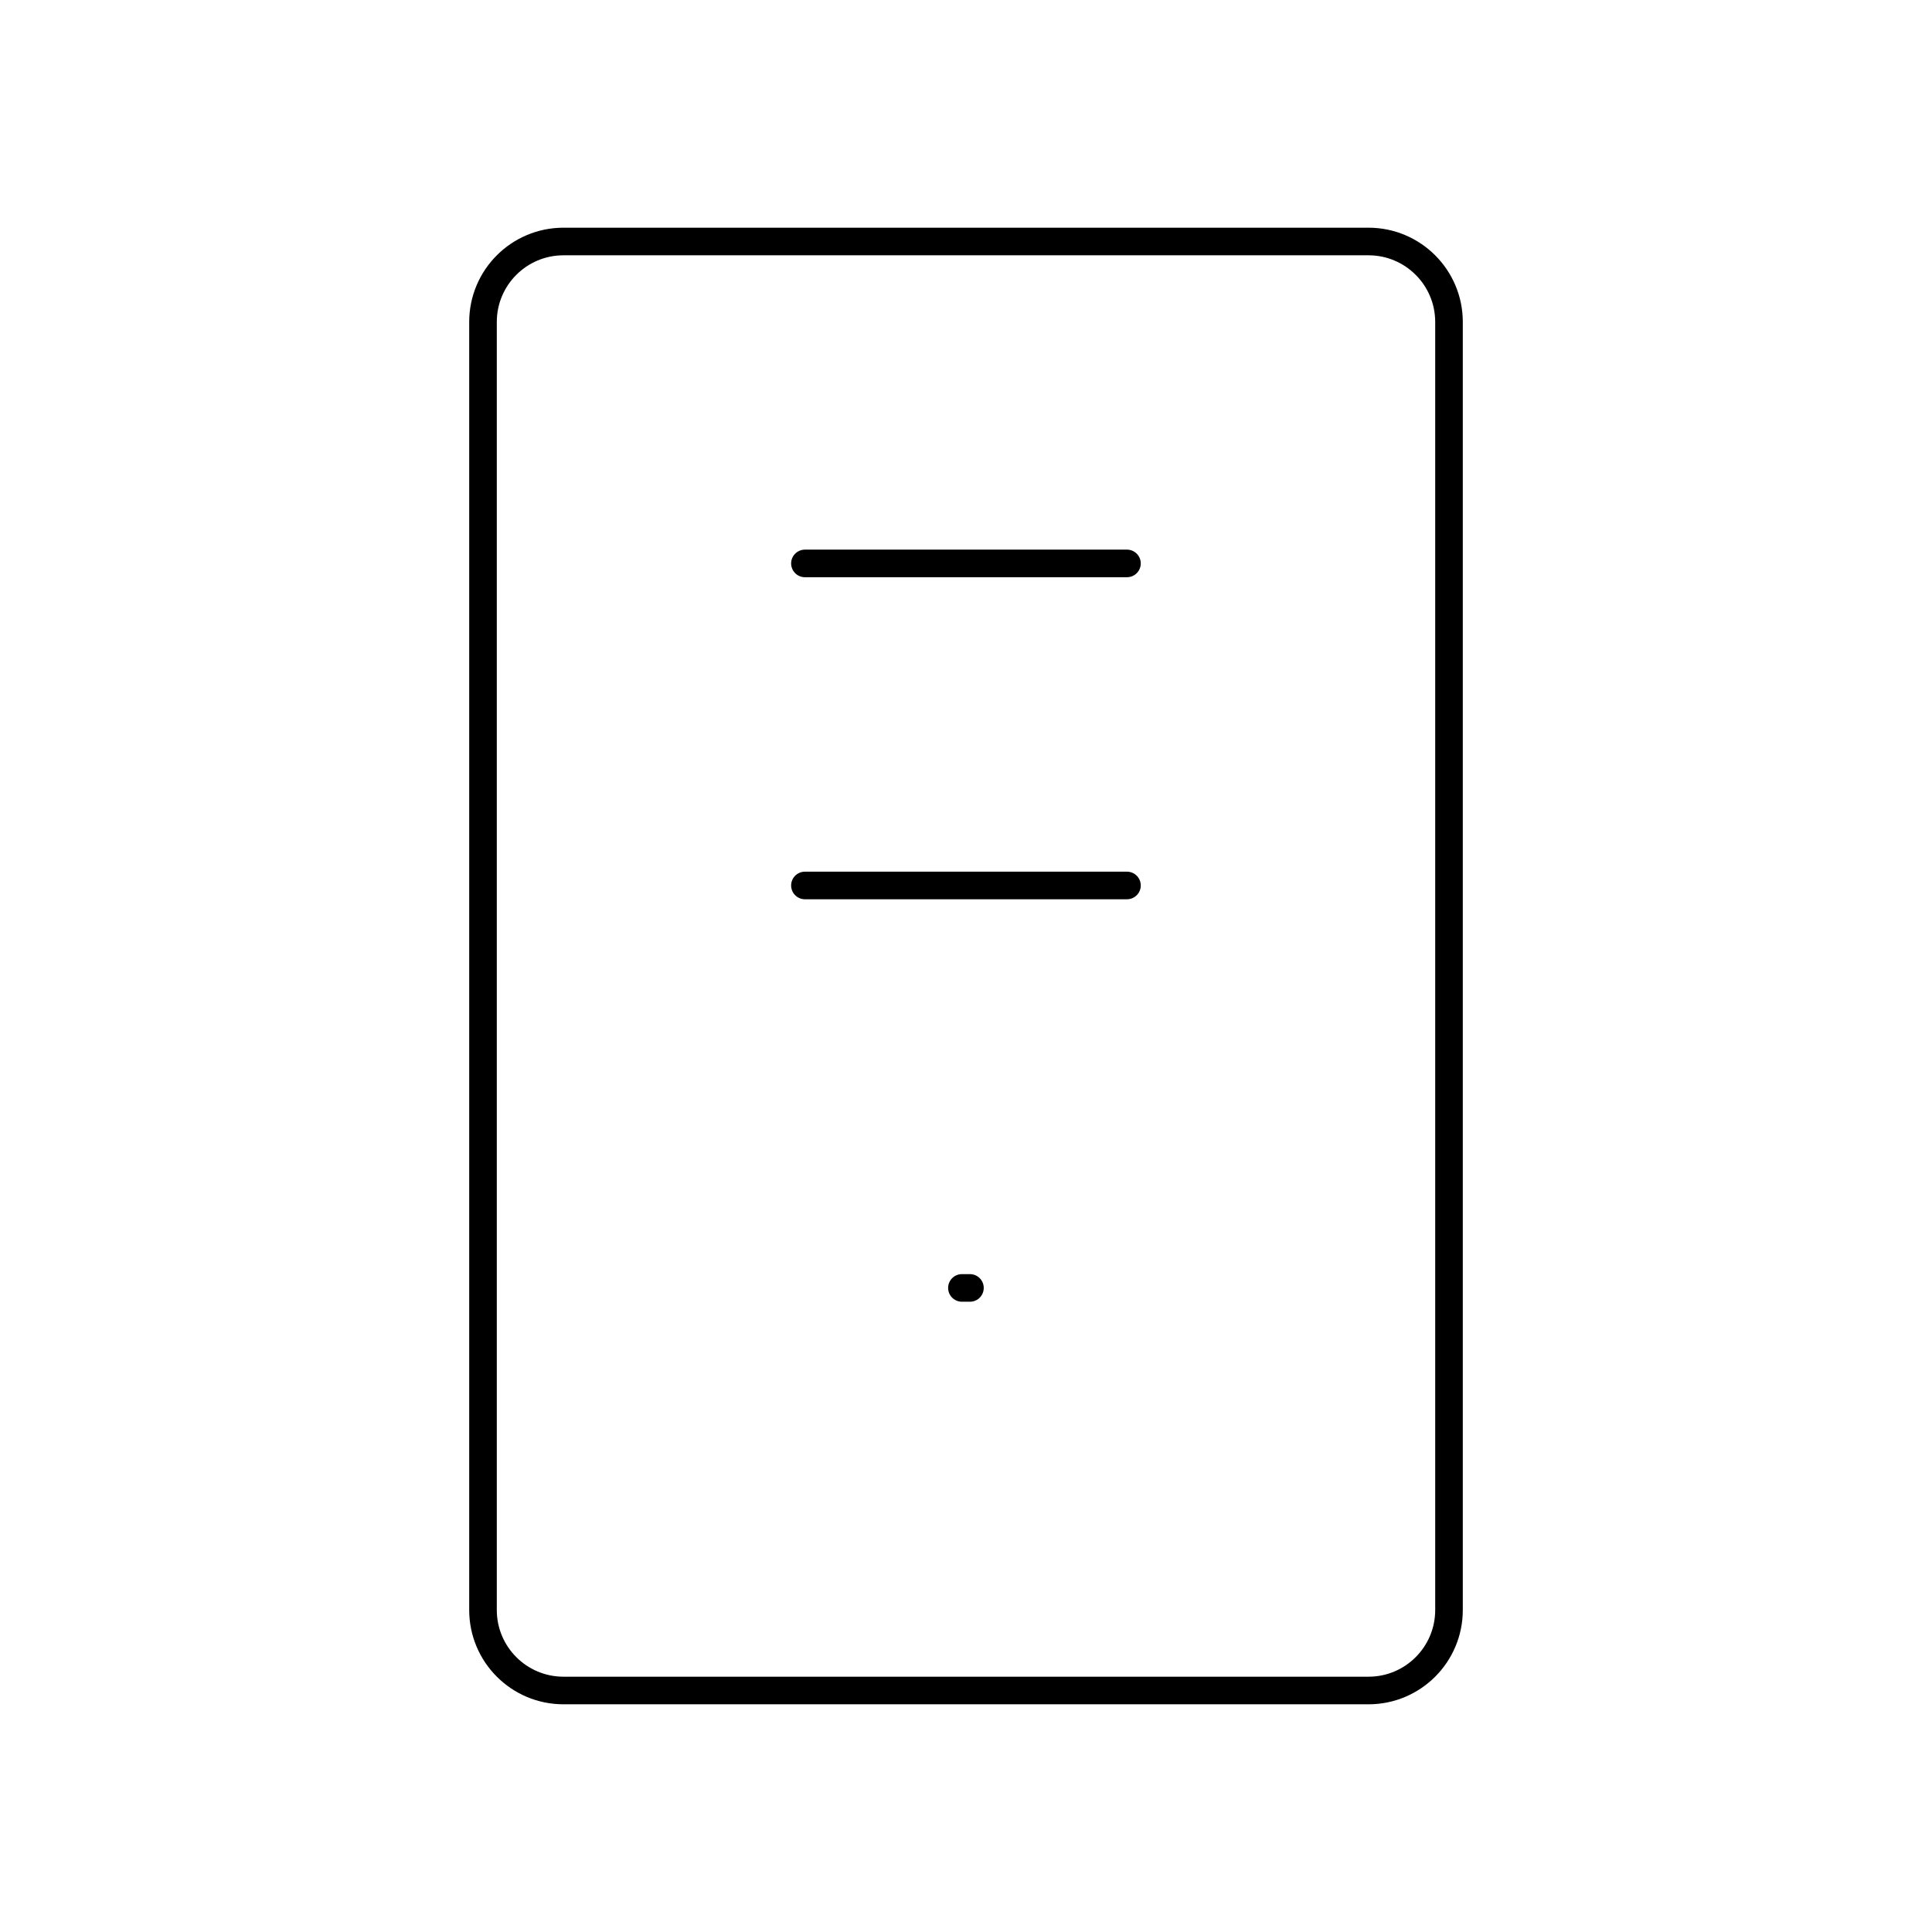 <svg width="70" height="70" viewBox="0 0 70 70" fill="none" xmlns="http://www.w3.org/2000/svg">
<path d="M34.852 46.664H35.143" stroke="black" strokeWidth="2.5" stroke-linecap="round" stroke-linejoin="round"/>
<path d="M40.832 32.082H29.164M40.832 20.414H29.164" stroke="black" strokeWidth="2.5" stroke-linecap="round" stroke-linejoin="round"/>
<path d="M49.584 8.75H20.416C18.806 8.75 17.5 10.056 17.5 11.666V58.334C17.5 59.944 18.806 61.25 20.416 61.25H49.584C51.194 61.25 52.5 59.944 52.5 58.334V11.666C52.5 10.056 51.194 8.75 49.584 8.75Z" stroke="black" strokeWidth="2.5" stroke-linecap="round" stroke-linejoin="round"/>
</svg>
